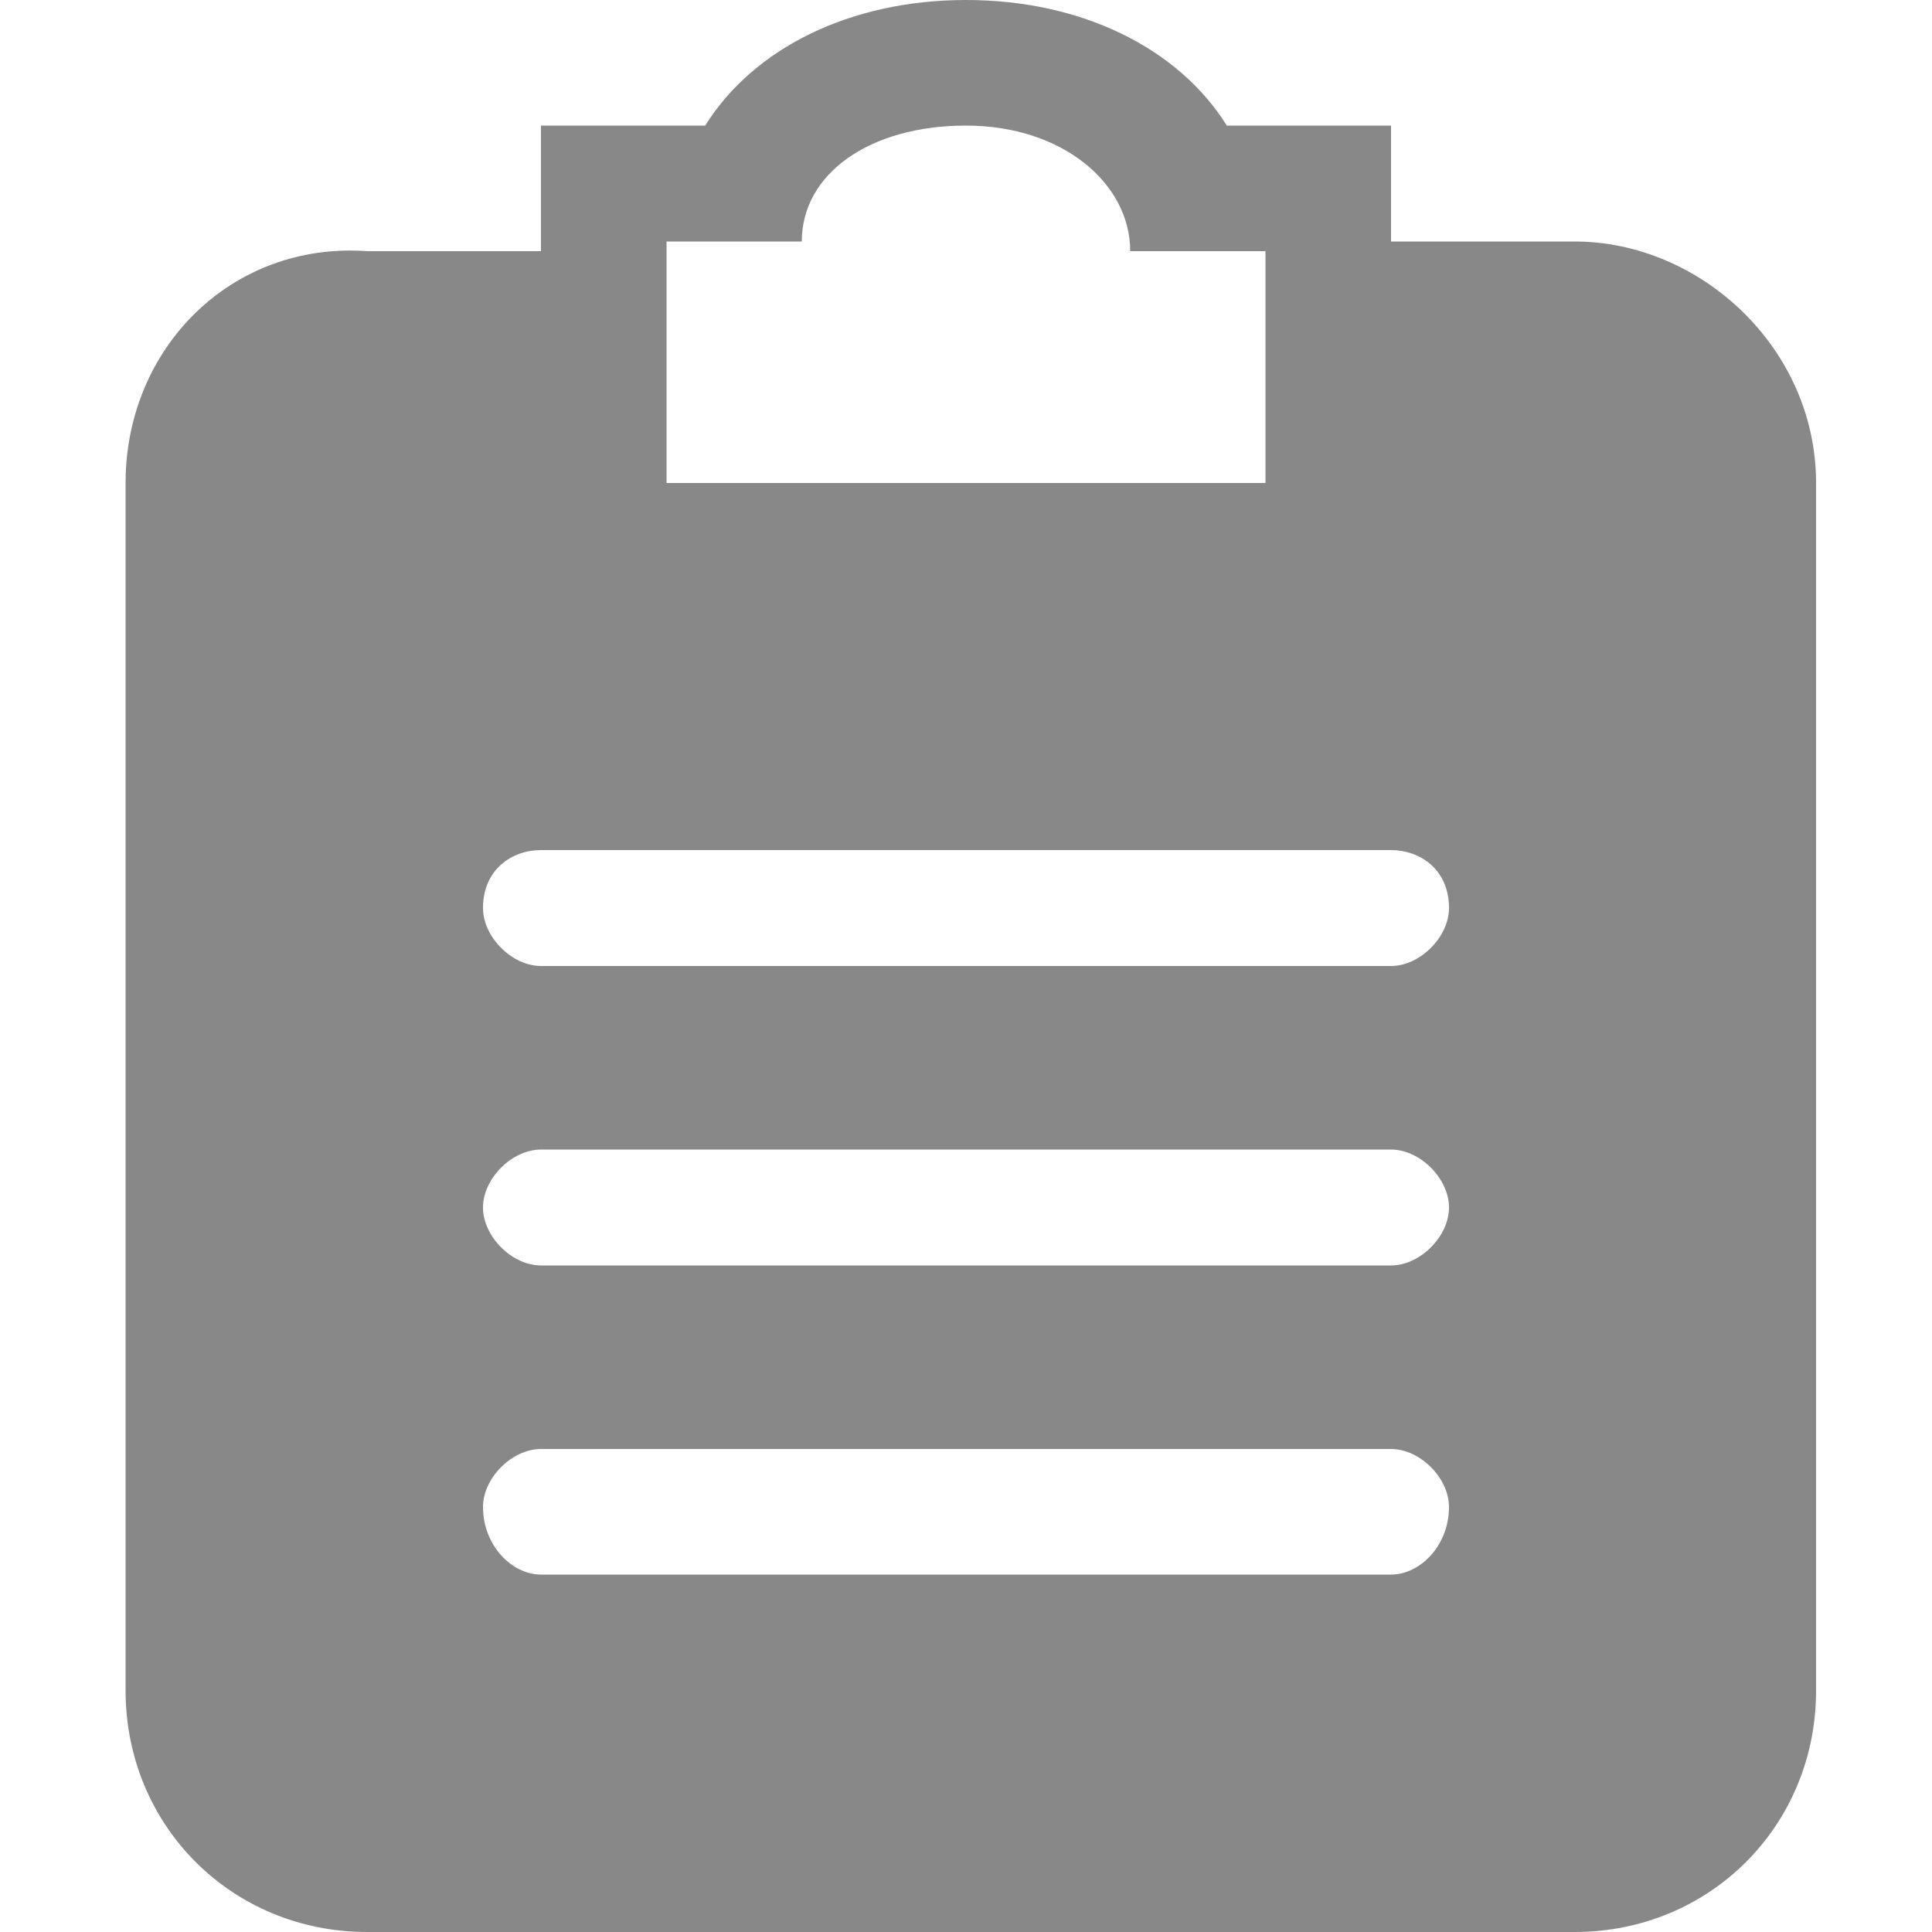 <?xml version="1.0" encoding="utf-8"?>
<!-- Generator: Adobe Illustrator 22.0.1, SVG Export Plug-In . SVG Version: 6.00 Build 0)  -->
<svg version="1.1" id="圖層_1" xmlns="http://www.w3.org/2000/svg" xmlns:xlink="http://www.w3.org/1999/xlink" x="0px" y="0px"
	 viewBox="0 0 20 20" style="enable-background:new 0 0 20 20;" xml:space="preserve">
<style type="text/css">
	.st0{fill:#888888;}
</style>
<g id="_x38__21_">
	<g>
		<path class="st0" d="M16.3,2.5h-1.9V1.3h-1.7C12.2,0.5,11.2,0,10,0S7.8,0.5,7.3,1.3H5.6v1.3H3.8C2.4,2.5,1.3,3.6,1.3,5v12.5
			c0,1.4,1.1,2.5,2.5,2.5h12.5c1.4,0,2.5-1.1,2.5-2.5V5C18.8,3.6,17.6,2.5,16.3,2.5z M6.9,2.5h1.4C8.3,1.8,9,1.3,10,1.3
			s1.7,0.6,1.7,1.3h1.4V5H6.9V2.5z M14.4,16.3H5.6C5.3,16.3,5,16,5,15.6C5,15.3,5.3,15,5.6,15h8.8c0.3,0,0.6,0.3,0.6,0.6
			C15,16,14.7,16.3,14.4,16.3z M14.4,13.1H5.6c-0.3,0-0.6-0.3-0.6-0.6c0-0.3,0.3-0.6,0.6-0.6h8.8c0.3,0,0.6,0.3,0.6,0.6
			C15,12.8,14.7,13.1,14.4,13.1z M14.4,10H5.6C5.3,10,5,9.7,5,9.4C5,9,5.3,8.8,5.6,8.8h8.8C14.7,8.8,15,9,15,9.4
			C15,9.7,14.7,10,14.4,10z"/>
	</g>
</g>
</svg>
